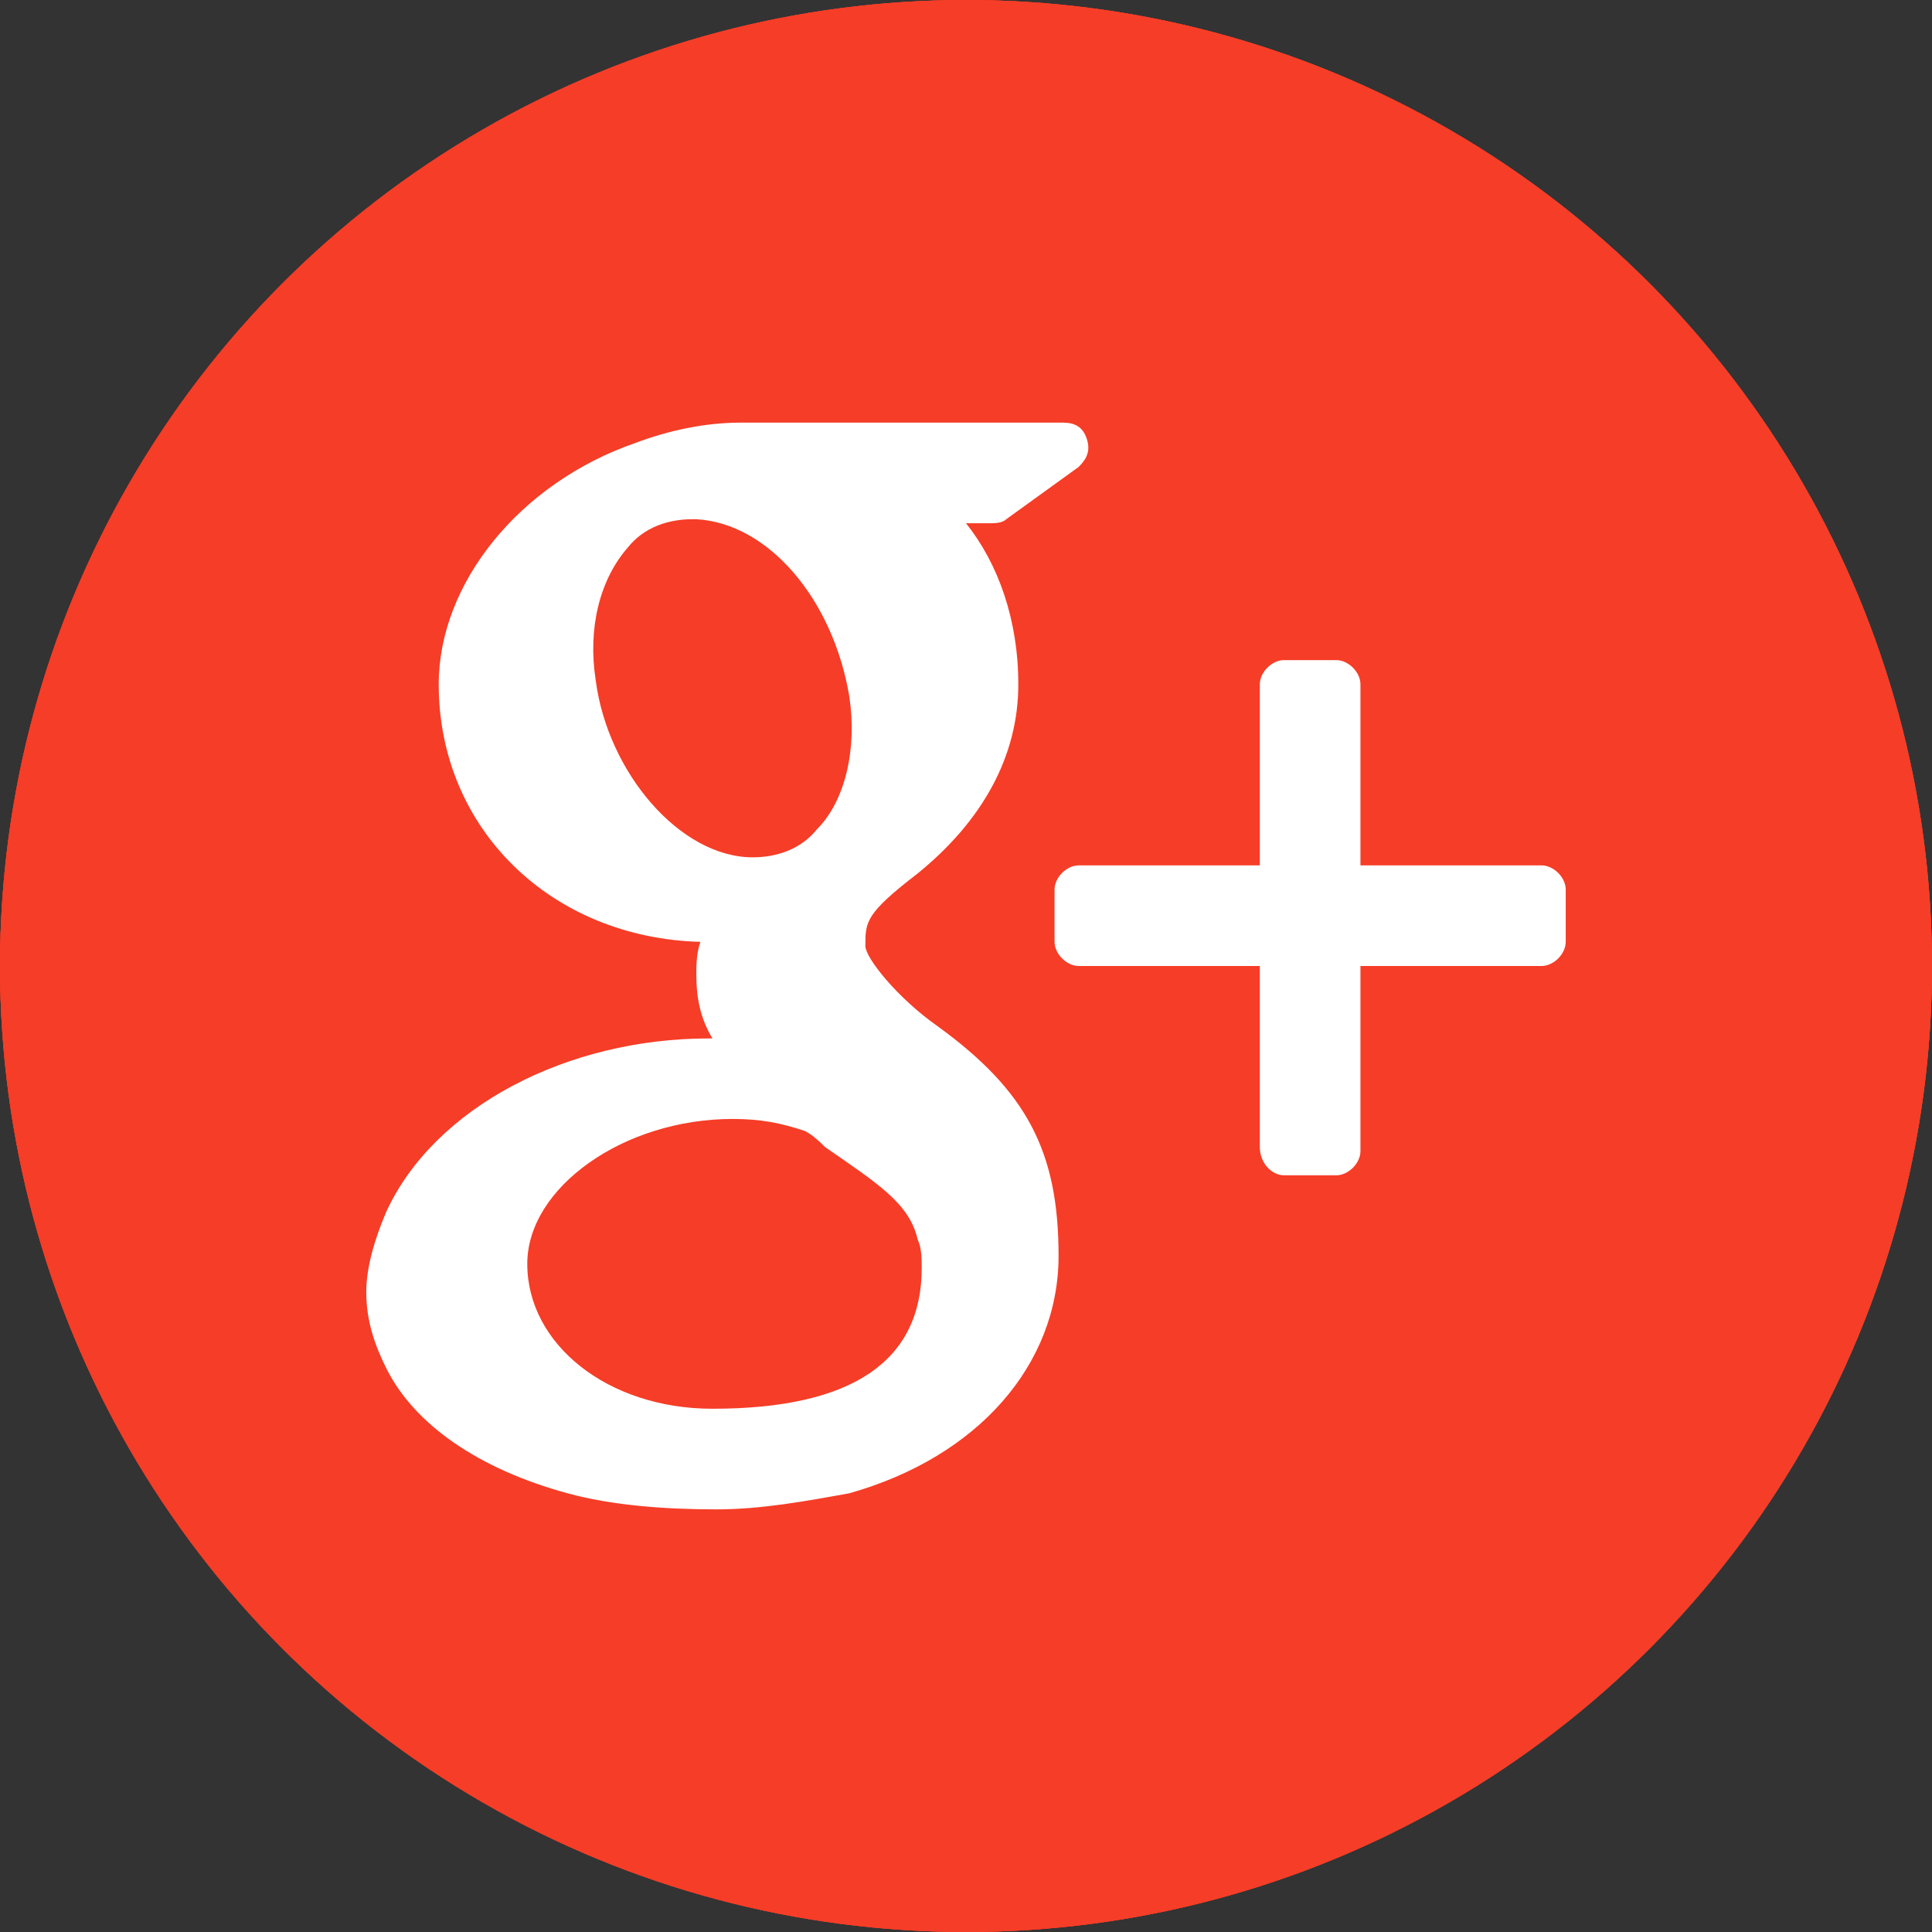 <?xml version="1.0" encoding="utf-8"?>
<!-- Generator: Adobe Illustrator 19.1.0, SVG Export Plug-In . SVG Version: 6.00 Build 0)  -->
<svg version="1.1" id="Layer_1" xmlns="http://www.w3.org/2000/svg" xmlns:xlink="http://www.w3.org/1999/xlink" x="0px" y="0px"
	 viewBox="-281 373 48 48" style="enable-background:new -281 373 48 48;" xml:space="preserve">
<rect x="-281" y="373" width="48" height="48" fill="#333333" stroke="none"/>
<style type="text/css">
	.st0{fill:#F63D27;}
	.st1{fill:#FFFFFF;}
</style>
<g id="Layer_552">
	<g>
		<circle class="st0" cx="-257" cy="397" r="24"/>
		<g>
			<path class="st1" d="M-249.1,402.2h1.3c0.3,0,0.6-0.3,0.6-0.6V397h4.5c0.3,0,0.6-0.3,0.6-0.6v-1.3c0-0.3-0.3-0.6-0.6-0.6h-4.5
				v-4.5c0-0.3-0.3-0.6-0.6-0.6h-1.3c-0.3,0-0.6,0.3-0.6,0.6v4.5h-4.5c-0.3,0-0.6,0.3-0.6,0.6v1.3c0,0.3,0.3,0.6,0.6,0.6h4.5v4.5
				C-249.7,401.9-249.4,402.2-249.1,402.2z"/>
			<path class="st1" d="M-266.9,410.1c1.1,0.3,2.4,0.4,3.7,0.4c1.1,0,2.2-0.2,3.3-0.4c3.2-0.9,5.2-3.2,5.2-5.9c0-2.6-0.8-4.1-3-5.7
				c-1-0.7-1.8-1.7-1.8-2c0-0.6,0-0.8,1.3-1.8c1.6-1.3,2.5-2.9,2.5-4.7c0-1.6-0.5-3-1.3-4h0.6c0.1,0,0.3,0,0.4-0.1l1.8-1.3
				c0.2-0.2,0.3-0.4,0.2-0.7c-0.1-0.3-0.3-0.4-0.6-0.4h-8c-0.9,0-1.8,0.2-2.6,0.5c-2.9,1-4.9,3.5-4.9,6c0,3.6,2.8,6.3,6.5,6.4
				c-0.1,0.3-0.1,0.6-0.1,0.8c0,0.6,0.1,1.1,0.4,1.6c0,0-0.1,0-0.1,0c-3.5,0-6.8,1.7-8,4.3c-0.3,0.7-0.5,1.4-0.5,2
				c0,0.7,0.2,1.3,0.5,1.9C-270.7,408.4-269.1,409.5-266.9,410.1z M-266.2,389.9c-0.2-1.3,0.1-2.5,0.8-3.3c0.4-0.5,1-0.7,1.6-0.7
				l0.1,0c1.8,0.1,3.4,2,3.8,4.4c0.2,1.3-0.1,2.6-0.8,3.3c-0.4,0.5-1,0.7-1.6,0.7c0,0,0,0,0,0h0
				C-264.1,394.3-265.9,392.2-266.2,389.9z M-262.8,400.8L-262.8,400.8c0.7,0,1.2,0.1,1.8,0.3c0.2,0.1,0.4,0.3,0.5,0.4
				c1.3,0.9,2.1,1.4,2.3,2.3c0.1,0.2,0.1,0.5,0.1,0.7c0,2.3-1.7,3.5-5.2,3.5c-2.6,0-4.6-1.6-4.6-3.6
				C-267.9,402.5-265.5,400.8-262.8,400.8z"/>
		</g>
		<circle class="st0" cx="-257" cy="397" r="24"/>
		<g>
			<path class="st1" d="M-249.1,402.2h1.3c0.3,0,0.6-0.3,0.6-0.6V397h4.5c0.3,0,0.6-0.3,0.6-0.6v-1.3c0-0.3-0.3-0.6-0.6-0.6h-4.5
				v-4.5c0-0.3-0.3-0.6-0.6-0.6h-1.3c-0.3,0-0.6,0.3-0.6,0.6v4.5h-4.5c-0.3,0-0.6,0.3-0.6,0.6v1.3c0,0.3,0.3,0.6,0.6,0.6h4.5v4.5
				C-249.7,401.9-249.4,402.2-249.1,402.2z"/>
			<path class="st1" d="M-266.9,410.1c1.1,0.3,2.4,0.4,3.7,0.4c1.1,0,2.2-0.2,3.3-0.4c3.2-0.9,5.2-3.2,5.2-5.9c0-2.6-0.8-4.1-3-5.7
				c-1-0.7-1.8-1.7-1.8-2c0-0.6,0-0.8,1.3-1.8c1.6-1.3,2.5-2.9,2.5-4.7c0-1.6-0.5-3-1.3-4h0.6c0.1,0,0.3,0,0.4-0.1l1.8-1.3
				c0.2-0.2,0.3-0.4,0.2-0.7c-0.1-0.3-0.3-0.4-0.6-0.4h-8c-0.9,0-1.8,0.2-2.6,0.5c-2.9,1-4.9,3.5-4.9,6c0,3.6,2.8,6.3,6.5,6.4
				c-0.1,0.3-0.1,0.6-0.1,0.8c0,0.6,0.1,1.1,0.4,1.6c0,0-0.1,0-0.1,0c-3.5,0-6.8,1.7-8,4.3c-0.3,0.7-0.5,1.4-0.5,2
				c0,0.7,0.2,1.3,0.5,1.9C-270.7,408.4-269.1,409.5-266.9,410.1z M-266.2,389.9c-0.2-1.3,0.1-2.5,0.8-3.3c0.4-0.5,1-0.7,1.6-0.7
				l0.1,0c1.8,0.1,3.4,2,3.8,4.4c0.2,1.3-0.1,2.6-0.8,3.3c-0.4,0.5-1,0.7-1.6,0.7c0,0,0,0,0,0h0
				C-264.1,394.3-265.9,392.2-266.2,389.9z M-262.8,400.8L-262.8,400.8c0.7,0,1.2,0.1,1.8,0.3c0.2,0.1,0.4,0.3,0.5,0.4
				c1.3,0.9,2.1,1.4,2.3,2.3c0.1,0.2,0.1,0.5,0.1,0.7c0,2.3-1.7,3.5-5.2,3.5c-2.6,0-4.6-1.6-4.6-3.6
				C-267.9,402.5-265.5,400.8-262.8,400.8z"/>
		</g>
		<circle class="st0" cx="-257" cy="397" r="24"/>
		<g>
			<path class="st1" d="M-249.1,402.2h1.3c0.3,0,0.6-0.3,0.6-0.6V397h4.5c0.3,0,0.6-0.3,0.6-0.6v-1.3c0-0.3-0.3-0.6-0.6-0.6h-4.5
				v-4.5c0-0.3-0.3-0.6-0.6-0.6h-1.3c-0.3,0-0.6,0.3-0.6,0.6v4.5h-4.5c-0.3,0-0.6,0.3-0.6,0.6v1.3c0,0.3,0.3,0.6,0.6,0.6h4.5v4.5
				C-249.7,401.9-249.4,402.2-249.1,402.2z"/>
			<path class="st1" d="M-266.9,410.1c1.1,0.3,2.4,0.4,3.7,0.4c1.1,0,2.2-0.2,3.3-0.4c3.2-0.9,5.2-3.2,5.2-5.9c0-2.6-0.8-4.1-3-5.7
				c-1-0.7-1.8-1.7-1.8-2c0-0.6,0-0.8,1.3-1.8c1.6-1.3,2.5-2.9,2.5-4.7c0-1.6-0.5-3-1.3-4h0.6c0.1,0,0.3,0,0.4-0.1l1.8-1.3
				c0.2-0.2,0.3-0.4,0.2-0.7c-0.1-0.3-0.3-0.4-0.6-0.4h-8c-0.9,0-1.8,0.2-2.6,0.5c-2.9,1-4.9,3.5-4.9,6c0,3.6,2.8,6.3,6.5,6.4
				c-0.1,0.3-0.1,0.6-0.1,0.8c0,0.6,0.1,1.1,0.4,1.6c0,0-0.1,0-0.1,0c-3.5,0-6.8,1.7-8,4.3c-0.3,0.7-0.5,1.4-0.5,2
				c0,0.7,0.2,1.3,0.5,1.9C-270.7,408.4-269.1,409.5-266.9,410.1z M-266.2,389.9c-0.2-1.3,0.1-2.5,0.8-3.3c0.4-0.5,1-0.7,1.6-0.7
				l0.1,0c1.8,0.1,3.4,2,3.8,4.4c0.2,1.3-0.1,2.6-0.8,3.3c-0.4,0.5-1,0.7-1.6,0.7c0,0,0,0,0,0h0
				C-264.1,394.3-265.9,392.2-266.2,389.9z M-262.8,400.8L-262.8,400.8c0.7,0,1.2,0.1,1.8,0.3c0.2,0.1,0.4,0.3,0.5,0.4
				c1.3,0.9,2.1,1.4,2.3,2.3c0.1,0.2,0.1,0.5,0.1,0.7c0,2.3-1.7,3.5-5.2,3.5c-2.6,0-4.6-1.6-4.6-3.6
				C-267.9,402.5-265.5,400.8-262.8,400.8z"/>
		</g>
	</g>
</g>
<g id="Layer_1_1_">
</g>
</svg>
